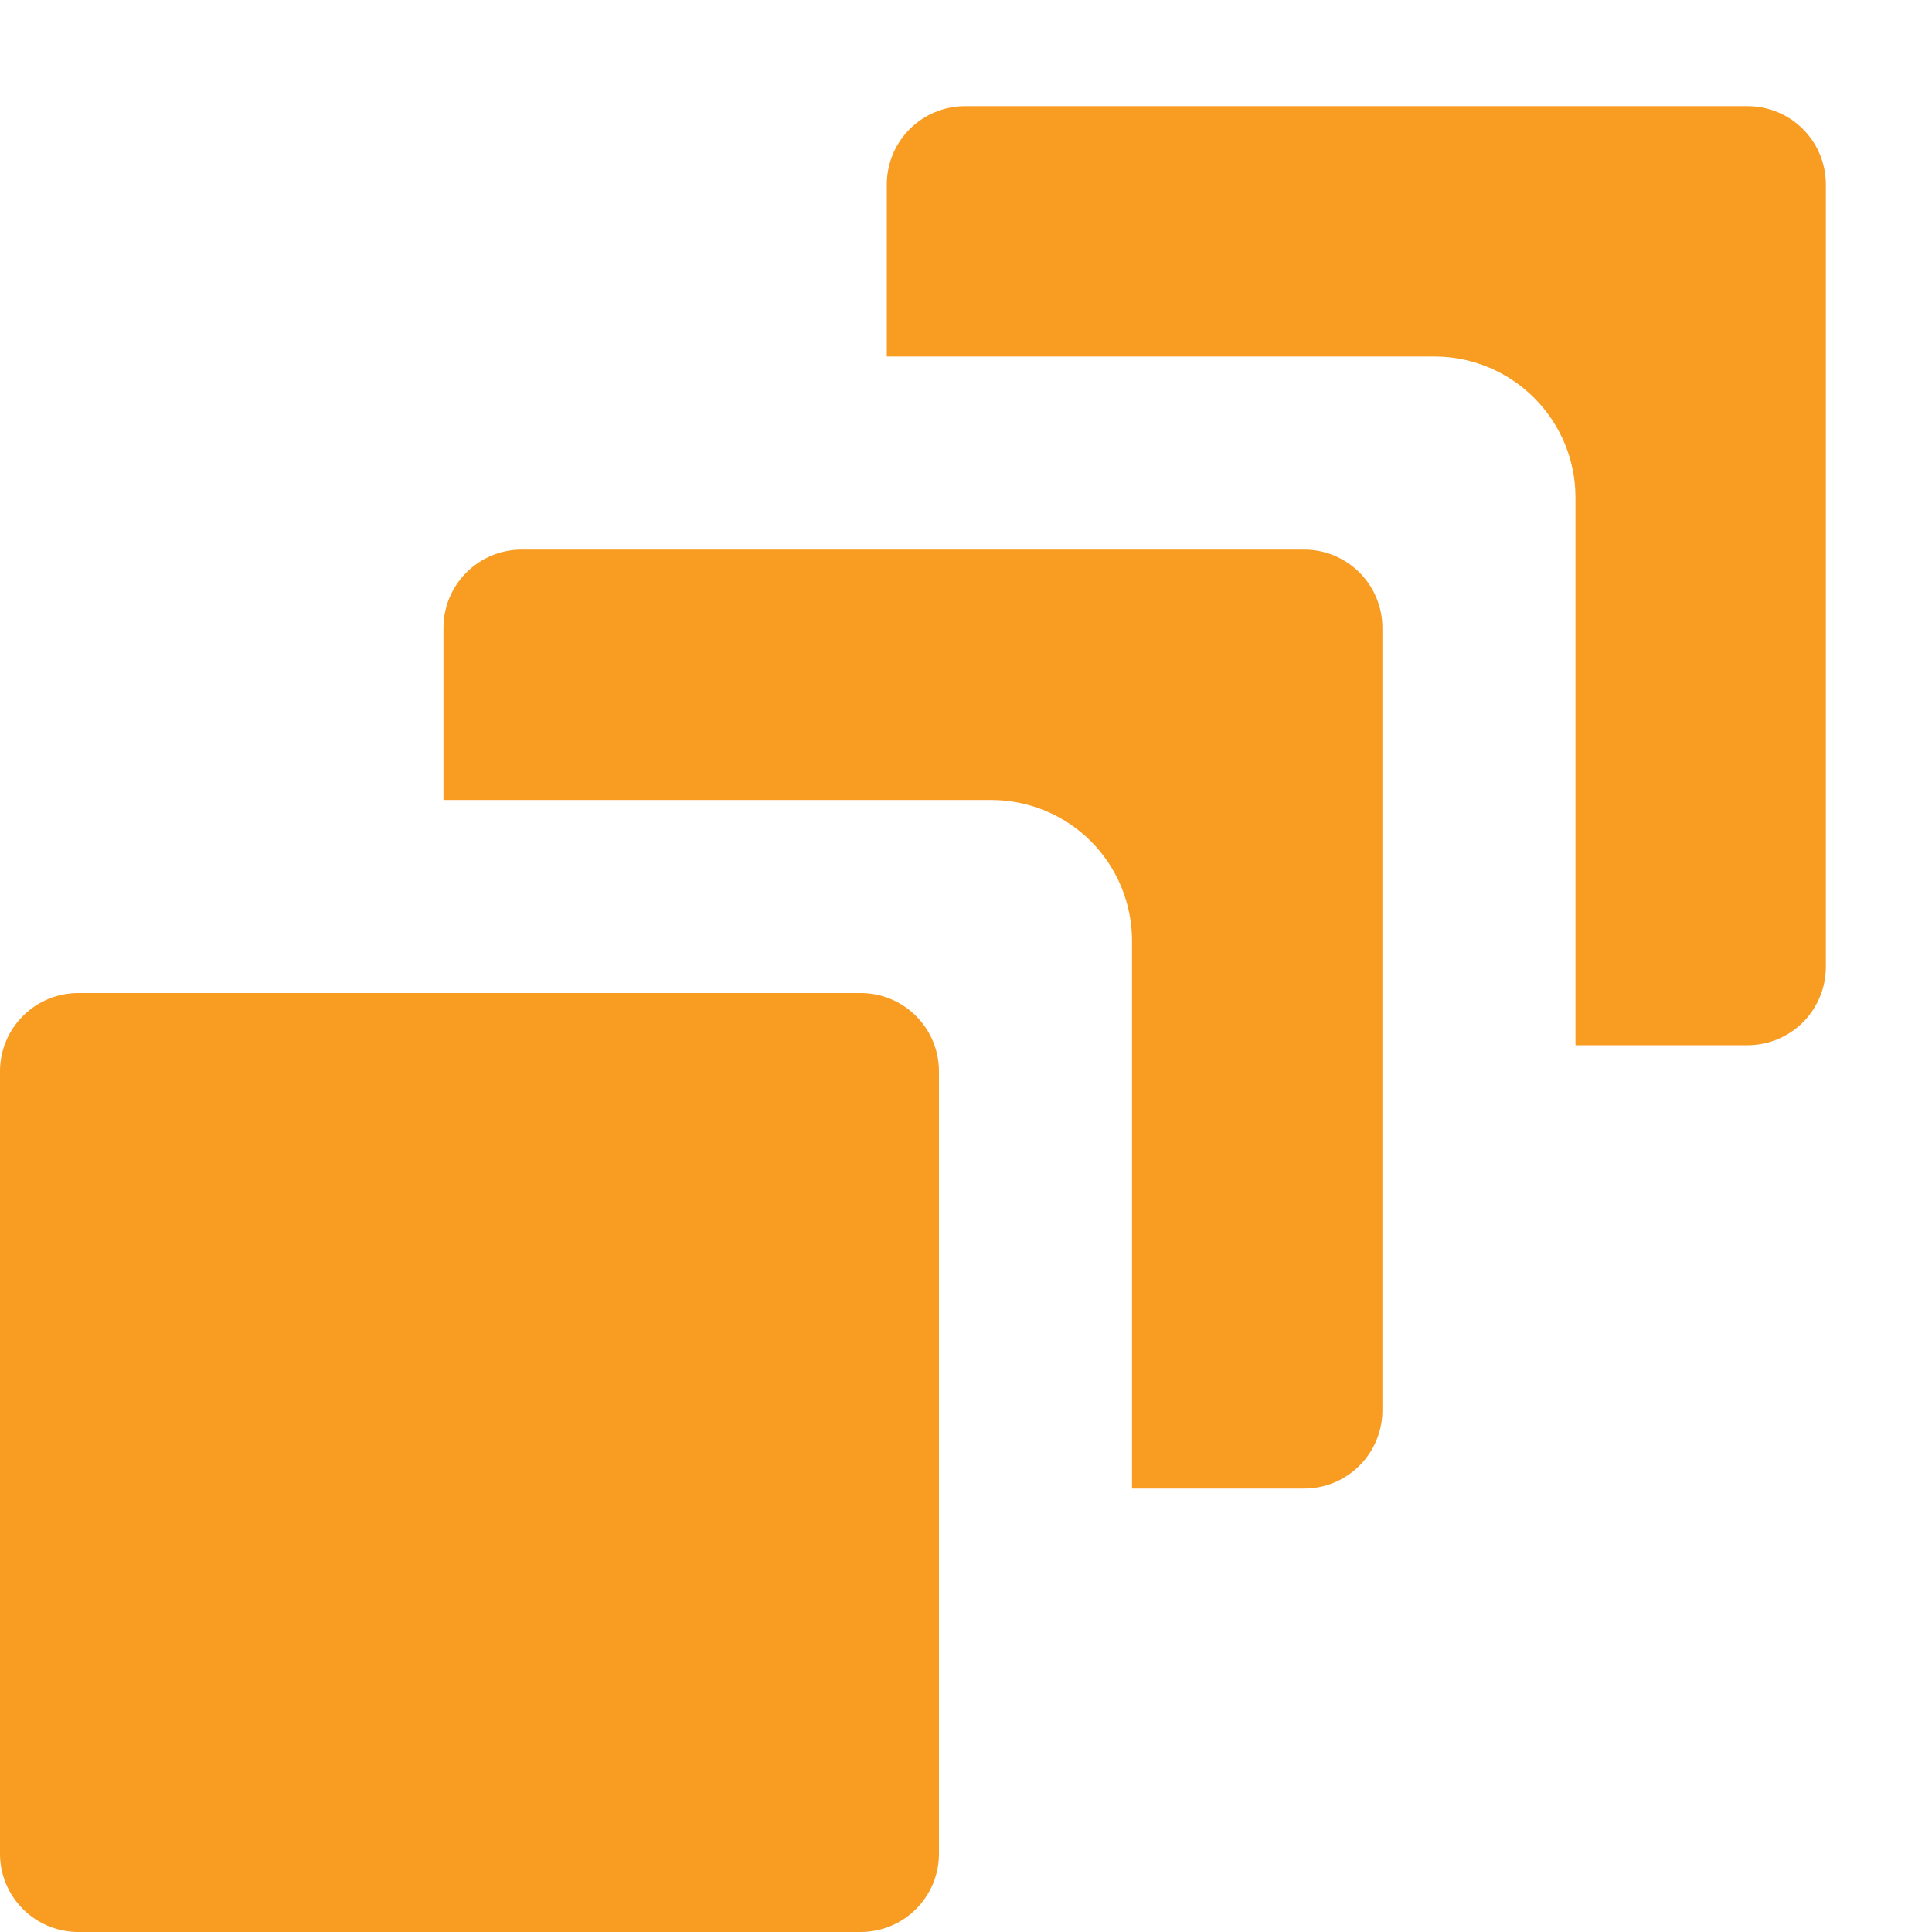 <svg width="15" height="15" viewBox="0 0 15 15" fill="none" xmlns="http://www.w3.org/2000/svg">
<path d="M7.29 8.317V14.393C7.29 14.554 7.226 14.708 7.112 14.822C6.998 14.936 6.844 15 6.683 15H0.608C0.446 15 0.292 14.936 0.178 14.822C0.064 14.708 0 14.554 0 14.393V8.317C0 8.156 0.064 8.002 0.178 7.888C0.292 7.774 0.446 7.71 0.608 7.71H6.683C6.844 7.71 6.998 7.774 7.112 7.888C7.226 8.002 7.29 8.156 7.29 8.317ZM10.126 4.267H4.05C3.889 4.267 3.735 4.331 3.621 4.445C3.507 4.559 3.443 4.713 3.443 4.875V6.211H7.695C7.985 6.211 8.264 6.326 8.469 6.531C8.674 6.736 8.789 7.015 8.789 7.305V11.557H10.126C10.287 11.557 10.441 11.493 10.555 11.379C10.669 11.265 10.733 11.111 10.733 10.95V4.875C10.733 4.713 10.669 4.559 10.555 4.445C10.441 4.331 10.287 4.267 10.126 4.267ZM13.568 0.824H7.493C7.332 0.824 7.177 0.888 7.063 1.002C6.949 1.116 6.885 1.271 6.885 1.432V2.768H11.138C11.428 2.768 11.706 2.884 11.911 3.089C12.116 3.294 12.232 3.572 12.232 3.862V8.115H13.568C13.729 8.115 13.884 8.051 13.998 7.937C14.112 7.823 14.176 7.668 14.176 7.507V1.432C14.176 1.271 14.112 1.116 13.998 1.002C13.884 0.888 13.729 0.824 13.568 0.824Z" fill="#F89C22"/>
</svg>
